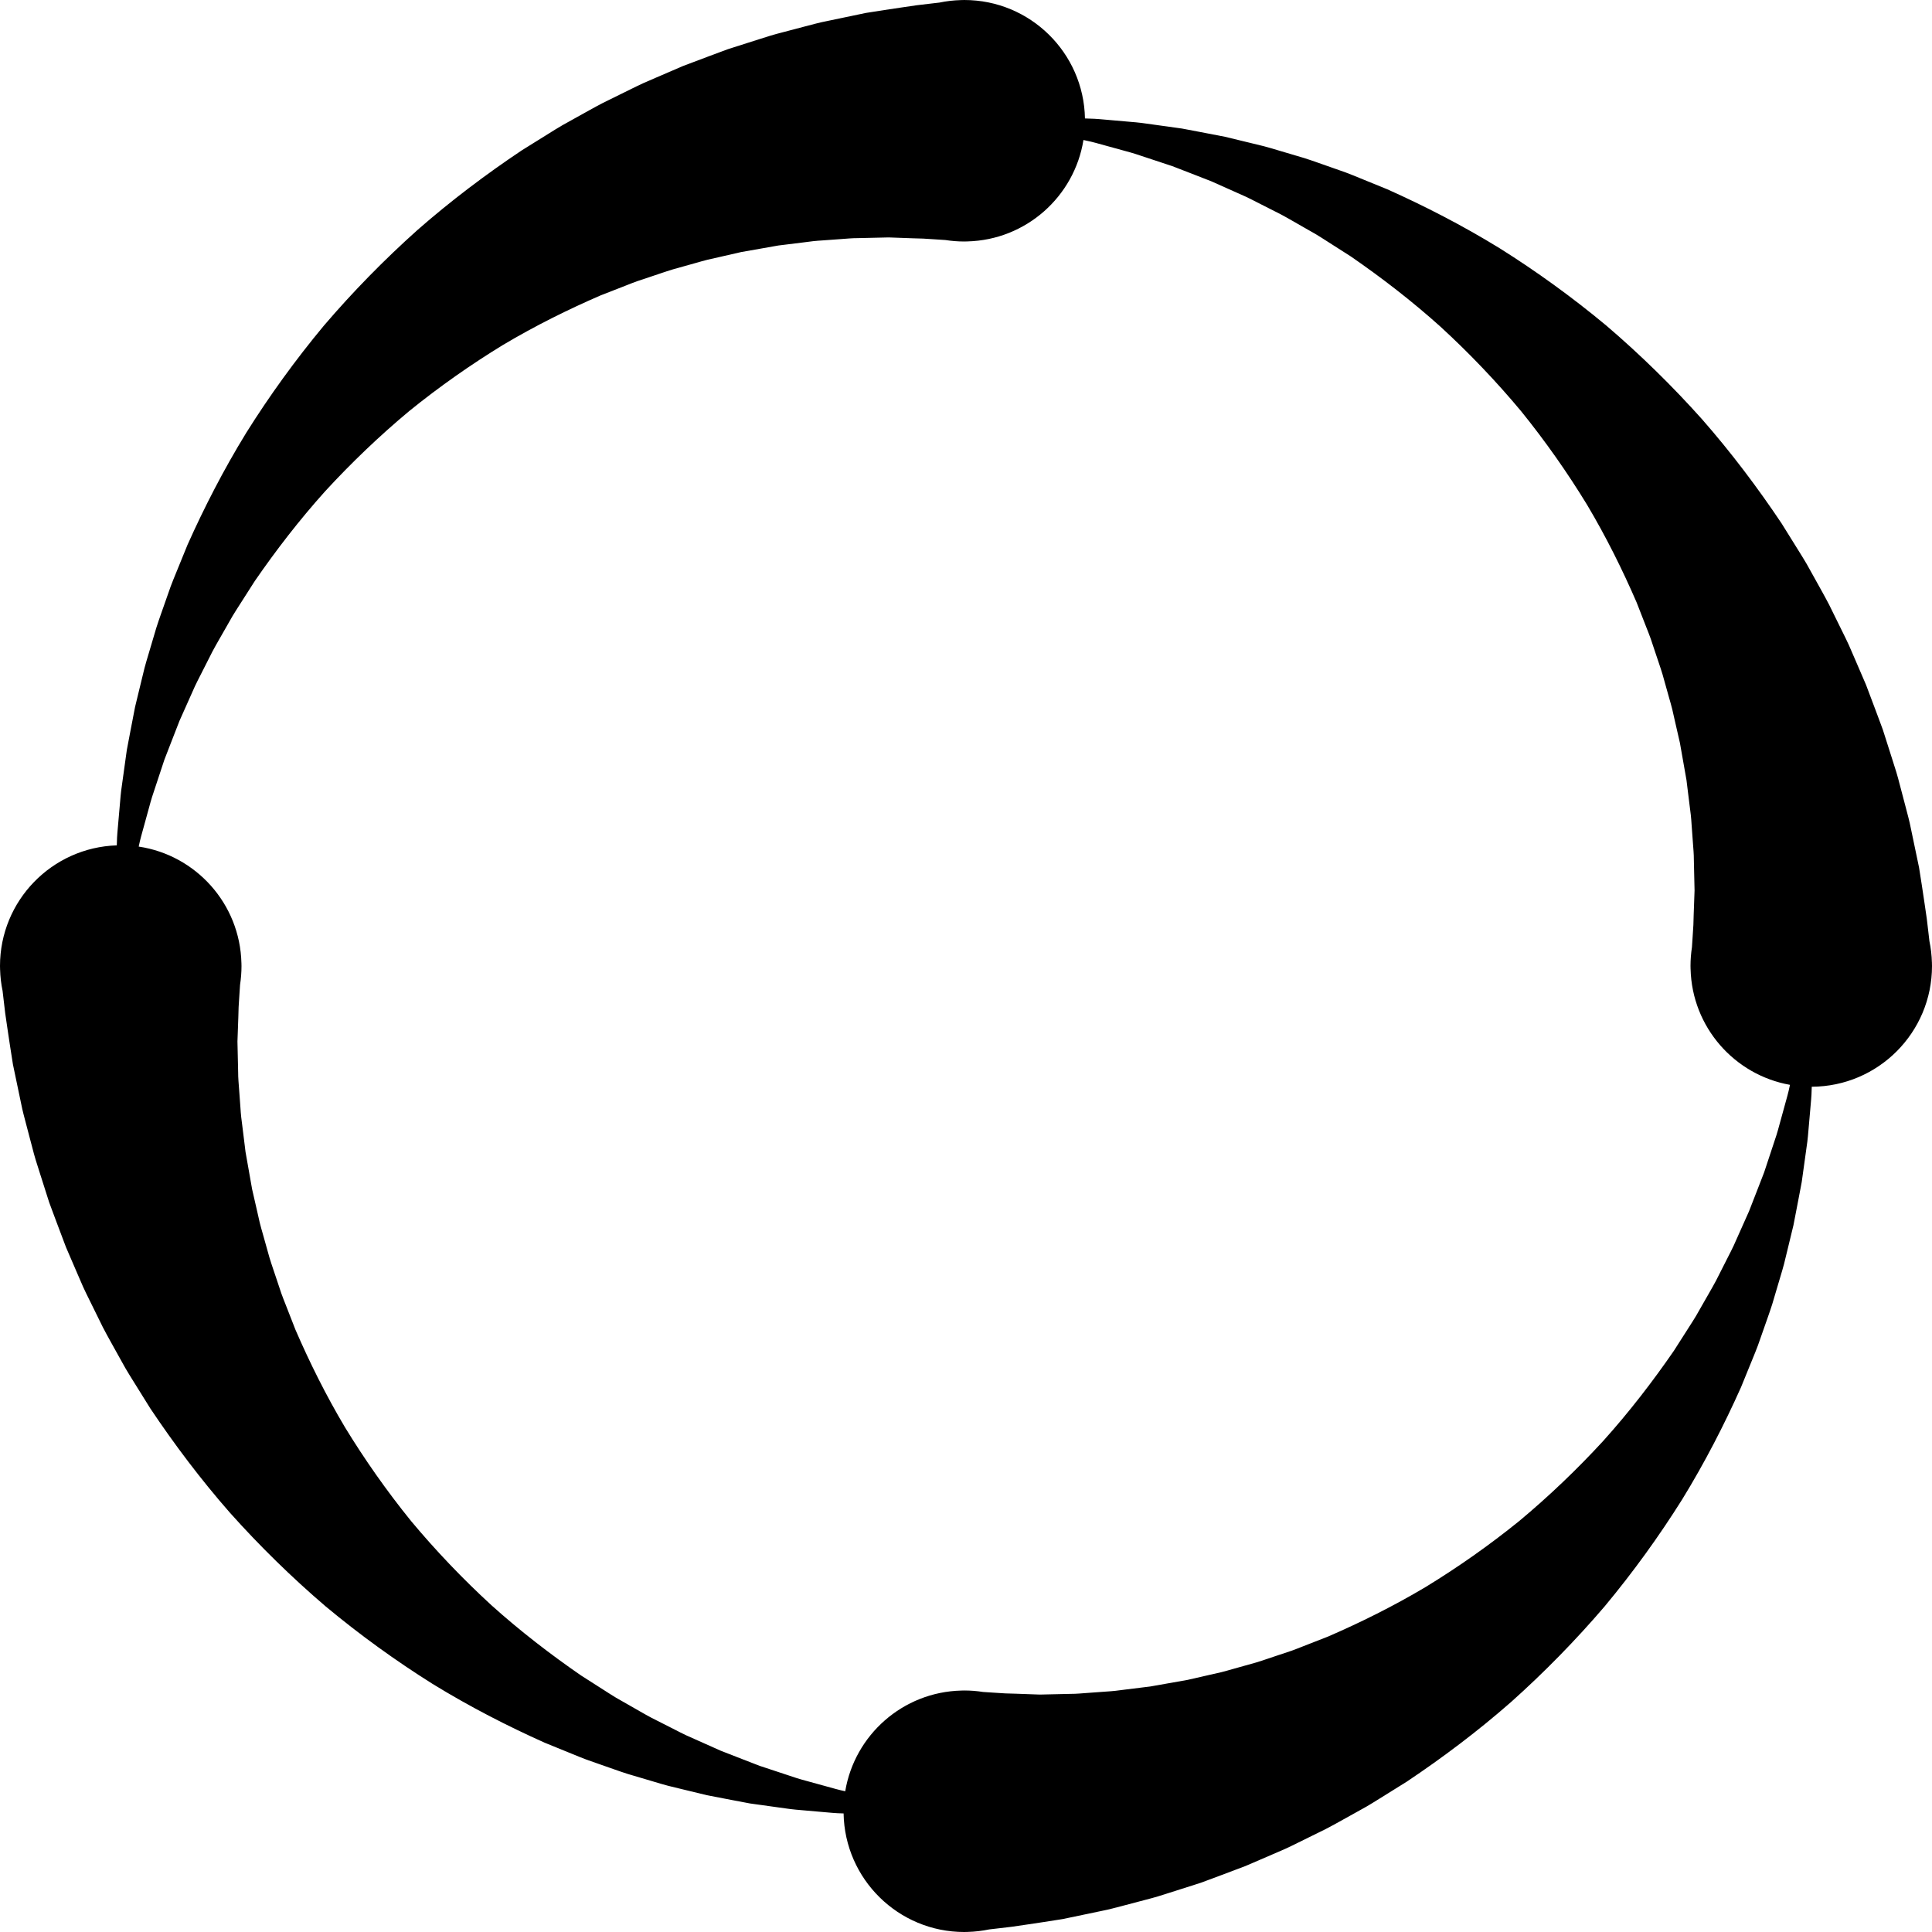 <svg xmlns="http://www.w3.org/2000/svg" viewBox="0 0 512 512"><path d="M.021 256.809l-.011.002.014.111c.055 1.939.275 3.838.661 5.676l.337 2.887.359 3.039.595 4.088c.428 2.873.9 6.062 1.454 9.479.674 3.223 1.402 6.707 2.182 10.432.355 1.859.888 3.752 1.393 5.703l1.58 6.002c.283 1.021.52 2.066.854 3.104l.994 3.15 2.068 6.494.532 1.662.613 1.658 1.251 3.357 2.59 6.871 3.002 6.967 1.539 3.549c.524 1.188 1.135 2.352 1.704 3.537l3.531 7.166c1.235 2.393 2.604 4.756 3.923 7.164l2.014 3.615c.684 1.205 1.451 2.375 2.178 3.57l4.467 7.174c6.32 9.447 13.338 18.783 21.105 27.639 7.856 8.789 16.363 17.125 25.346 24.801 9.09 7.568 18.632 14.451 28.363 20.557 9.802 6.018 19.822 11.156 29.688 15.572l7.439 3.033c1.231.486 2.434 1.016 3.668 1.459l3.688 1.297c2.449.842 4.839 1.734 7.242 2.496 2.416.715 4.802 1.422 7.156 2.121 1.178.336 2.33.713 3.502 1.006l3.493.852 6.802 1.648 6.635 1.279 3.217.611 1.583.299 1.583.221 6.15.855 2.961.408c.973.143 1.952.189 2.907.285l5.582.49c1.808.152 3.552.344 5.263.369l.341.013c.307 17.406 14.504 31.423 31.984 31.423l.81-.021v.011l.112-.014c1.939-.055 3.837-.275 5.675-.661l2.888-.336 3.038-.359 4.088-.596c2.873-.428 6.062-.9 9.479-1.454l10.432-2.181c1.859-.356 3.752-.889 5.703-1.393l6.002-1.581c1.022-.283 2.066-.52 3.104-.854l3.15-.994 6.494-2.067 1.662-.533 1.658-.613 3.357-1.25c2.248-.849 4.539-1.712 6.87-2.591l6.968-3.002 3.549-1.539c1.188-.524 2.351-1.135 3.537-1.704l7.165-3.531c2.393-1.235 4.756-2.604 7.164-3.923l3.615-2.014c1.205-.683 2.375-1.45 3.57-2.177l7.175-4.468c9.445-6.32 18.782-13.337 27.639-21.105 8.787-7.856 17.124-16.363 24.801-25.345 7.568-9.091 14.451-18.632 20.556-28.364 6.018-9.801 11.157-19.822 15.571-29.688l3.034-7.439c.487-1.231 1.016-2.434 1.459-3.667l1.296-3.688c.843-2.449 1.734-4.839 2.497-7.242l2.12-7.155c.337-1.179.715-2.33 1.008-3.502l.851-3.494c.559-2.303 1.108-4.57 1.648-6.801l1.279-6.636.611-3.217.298-1.582.222-1.584.854-6.15.41-2.961c.142-.973.188-1.951.284-2.906l.49-5.582c.152-1.808.343-3.553.369-5.264l.029-.787c17.612-.073 31.866-14.369 31.866-31.996l-.021-.81h.011l-.014-.112c-.055-1.939-.275-3.837-.661-5.675l-.337-2.888-.359-3.038-.595-4.088c-.428-2.873-.9-6.062-1.454-9.479-.674-3.222-1.402-6.707-2.182-10.431-.355-1.86-.888-3.753-1.393-5.704l-1.58-6.001c-.283-1.022-.52-2.067-.854-3.104l-.994-3.15-2.068-6.495-.532-1.662-.613-1.658-1.251-3.357-2.59-6.87-3.002-6.968-1.539-3.549c-.524-1.188-1.135-2.351-1.704-3.538l-3.531-7.165c-1.235-2.393-2.604-4.756-3.923-7.164l-2.014-3.615c-.684-1.205-1.451-2.375-2.178-3.57l-4.467-7.175c-6.32-9.446-13.338-18.782-21.105-27.639-7.856-8.788-16.363-17.125-25.346-24.801-9.09-7.568-18.632-14.451-28.363-20.556-9.802-6.018-19.822-11.157-29.688-15.571-2.502-1.02-4.982-2.031-7.439-3.034-1.231-.487-2.434-1.016-3.668-1.459l-3.688-1.296c-2.449-.842-4.839-1.734-7.242-2.497l-7.156-2.121c-1.178-.336-2.33-.714-3.502-1.007l-3.493-.851-6.802-1.649-6.635-1.279-3.217-.611-1.583-.298-1.583-.221-6.15-.855-2.961-.41c-.973-.142-1.952-.188-2.907-.285l-5.582-.49c-1.808-.152-3.552-.343-5.263-.369l-1.256-.046c-.325-17.39-14.514-31.389-31.983-31.389l-.81.021-.001-.011-.111.014c-1.939.055-3.838.275-5.676.661l-2.888.336-3.038.359-4.088.596c-2.873.428-6.062.9-9.479 1.454l-10.432 2.181c-1.859.356-3.752.889-5.703 1.393l-6.002 1.581c-1.022.283-2.066.52-3.104.854l-3.15.994-6.494 2.067-1.662.533-1.658.613-3.357 1.25c-2.248.849-4.539 1.712-6.87 2.591l-6.968 3.002-3.549 1.539c-1.188.524-2.351 1.135-3.537 1.704l-7.165 3.531c-2.393 1.235-4.756 2.604-7.164 3.923l-3.615 2.014c-1.205.683-2.375 1.45-3.57 2.177l-7.175 4.468c-9.445 6.32-18.782 13.337-27.639 21.105-8.787 7.856-17.124 16.363-24.801 25.345-7.568 9.091-14.451 18.632-20.556 28.364-6.018 9.801-11.157 19.822-15.571 29.688l-3.034 7.439c-.487 1.231-1.016 2.434-1.459 3.667l-1.296 3.688c-.843 2.449-1.734 4.839-2.497 7.242l-2.12 7.155c-.337 1.179-.715 2.33-1.008 3.502l-.851 3.494c-.559 2.303-1.108 4.57-1.648 6.801l-1.279 6.636-.611 3.217-.298 1.582-.222 1.584-.854 6.15-.41 2.961c-.142.973-.188 1.951-.284 2.906l-.49 5.582c-.152 1.808-.343 3.553-.369 5.264l-.029.81c-17.188.556-30.951 14.652-30.951 31.973l.021.809zm36.738-32.456l.064-.29c.322-1.624.816-3.271 1.278-4.971l1.44-5.227c.258-.89.467-1.801.773-2.703l.905-2.738 1.868-5.647.478-1.446.557-1.438 1.13-2.915 2.323-5.965 2.696-6.04 1.373-3.078c.466-1.03 1.018-2.036 1.526-3.063l3.147-6.206c1.101-2.071 2.327-4.112 3.499-6.196l1.785-3.128c.605-1.043 1.293-2.051 1.938-3.083l3.959-6.201c5.617-8.149 11.816-16.199 18.665-23.819 6.937-7.552 14.421-14.702 22.299-21.274 7.987-6.464 16.343-12.325 24.838-17.511 8.565-5.097 17.3-9.419 25.867-13.129l6.467-2.525c1.068-.406 2.108-.855 3.18-1.222l3.202-1.068c2.125-.693 4.191-1.444 6.274-2.071l6.196-1.737c1.019-.275 2.013-.595 3.027-.831l3.022-.684 5.874-1.344 5.731-1.011 2.773-.49 1.364-.242 1.367-.166 5.302-.655 2.551-.322c.837-.113 1.682-.133 2.505-.204l4.808-.35c1.555-.109 3.055-.262 4.529-.254 2.924-.066 5.66-.128 8.19-.186l6.409.231 2.716.078 2.979.189 2.91.19c1.628.255 3.296.391 4.995.391l.698-.018.112.007v-.01c15.57-.389 28.375-11.892 30.778-26.877l.806.178c1.623.322 3.271.816 4.971 1.278l5.227 1.44c.889.258 1.801.467 2.702.773l2.739.906 5.646 1.868 1.446.478 1.438.556 2.915 1.13 5.966 2.323 6.04 2.696 3.078 1.373c1.03.466 2.036 1.018 3.063 1.527l6.205 3.147c2.072 1.101 4.113 2.327 6.197 3.499l3.128 1.786c1.043.605 2.051 1.293 3.083 1.938l6.201 3.959c8.148 5.617 16.199 11.816 23.818 18.665 7.552 6.937 14.703 14.421 21.275 22.299 6.464 7.987 12.324 16.343 17.51 24.838 5.098 8.565 9.42 17.3 13.13 25.868l2.525 6.466c.406 1.068.855 2.108 1.222 3.18l1.068 3.202c.693 2.125 1.444 4.192 2.071 6.274l1.737 6.196c.275 1.019.595 2.013.83 3.027l.684 3.023 1.344 5.874 1.012 5.731.49 2.774.242 1.364.166 1.367.655 5.302.321 2.55c.113.837.134 1.682.205 2.505l.35 4.808c.109 1.555.262 3.055.254 4.529.066 2.924.128 5.66.186 8.19l-.231 6.409-.078 2.716-.189 2.979-.19 2.91c-.249 1.628-.384 3.296-.384 4.995l.018.698-.008.112h.011c.384 15.383 11.618 28.064 26.341 30.685l-.099.442c-.322 1.624-.816 3.271-1.278 4.971l-1.44 5.227c-.258.89-.467 1.801-.773 2.703l-.905 2.738-1.868 5.647-.478 1.446-.557 1.438-1.13 2.915-2.323 5.965-2.696 6.04-1.373 3.078c-.466 1.03-1.018 2.036-1.526 3.063l-3.147 6.206c-1.101 2.071-2.327 4.112-3.499 6.196l-1.785 3.128c-.605 1.043-1.293 2.051-1.938 3.083l-3.959 6.201c-5.617 8.149-11.816 16.199-18.665 23.819-6.937 7.552-14.421 14.702-22.299 21.274-7.987 6.464-16.343 12.325-24.838 17.511-8.565 5.097-17.3 9.419-25.867 13.129l-6.467 2.525c-1.068.406-2.108.855-3.18 1.222l-3.202 1.068c-2.125.693-4.191 1.444-6.274 2.071l-6.196 1.737c-1.019.275-2.013.595-3.027.831l-3.022.684-5.874 1.344-5.731 1.011-2.773.49-1.364.242-1.367.166-5.302.655-2.551.322c-.837.113-1.682.133-2.505.204l-4.808.35c-1.555.109-3.055.262-4.529.254-2.924.066-5.66.128-8.19.186l-6.409-.231-2.716-.078-2.979-.189-2.91-.19c-1.628-.255-3.296-.391-4.995-.391l-.698.018-.112-.007v.01c-15.502.387-28.262 11.793-30.744 26.682-1.6-.32-3.223-.805-4.896-1.261l-5.227-1.439c-.889-.258-1.801-.469-2.702-.773l-2.739-.906-5.646-1.869-1.446-.477-1.438-.557-2.915-1.129-5.966-2.324c-1.98-.885-3.994-1.783-6.04-2.695l-3.078-1.373c-1.03-.467-2.036-1.018-3.063-1.527l-6.205-3.148c-2.072-1.1-4.113-2.326-6.197-3.498l-3.128-1.785c-1.043-.605-2.051-1.293-3.083-1.939-2.049-1.307-4.115-2.627-6.201-3.959-8.148-5.615-16.199-11.816-23.818-18.664-7.552-6.938-14.703-14.42-21.275-22.299-6.464-7.986-12.324-16.342-17.51-24.838-5.098-8.564-9.42-17.301-13.13-25.867l-2.525-6.467c-.406-1.068-.855-2.109-1.222-3.18l-1.068-3.203c-.693-2.125-1.444-4.191-2.071-6.273l-1.737-6.197c-.275-1.018-.595-2.012-.83-3.027l-.684-3.021-1.344-5.875-1.012-5.73-.49-2.773-.242-1.365-.166-1.367-.655-5.301-.321-2.551c-.113-.838-.134-1.682-.205-2.506l-.35-4.807c-.109-1.555-.262-3.055-.254-4.529-.066-2.924-.128-5.66-.186-8.191l.231-6.408.078-2.717.189-2.979.19-2.91c.248-1.63.383-3.298.383-4.997l-.018-.698.008-.112h-.011c-.39-15.69-12.067-28.577-27.22-30.837z"/></svg>